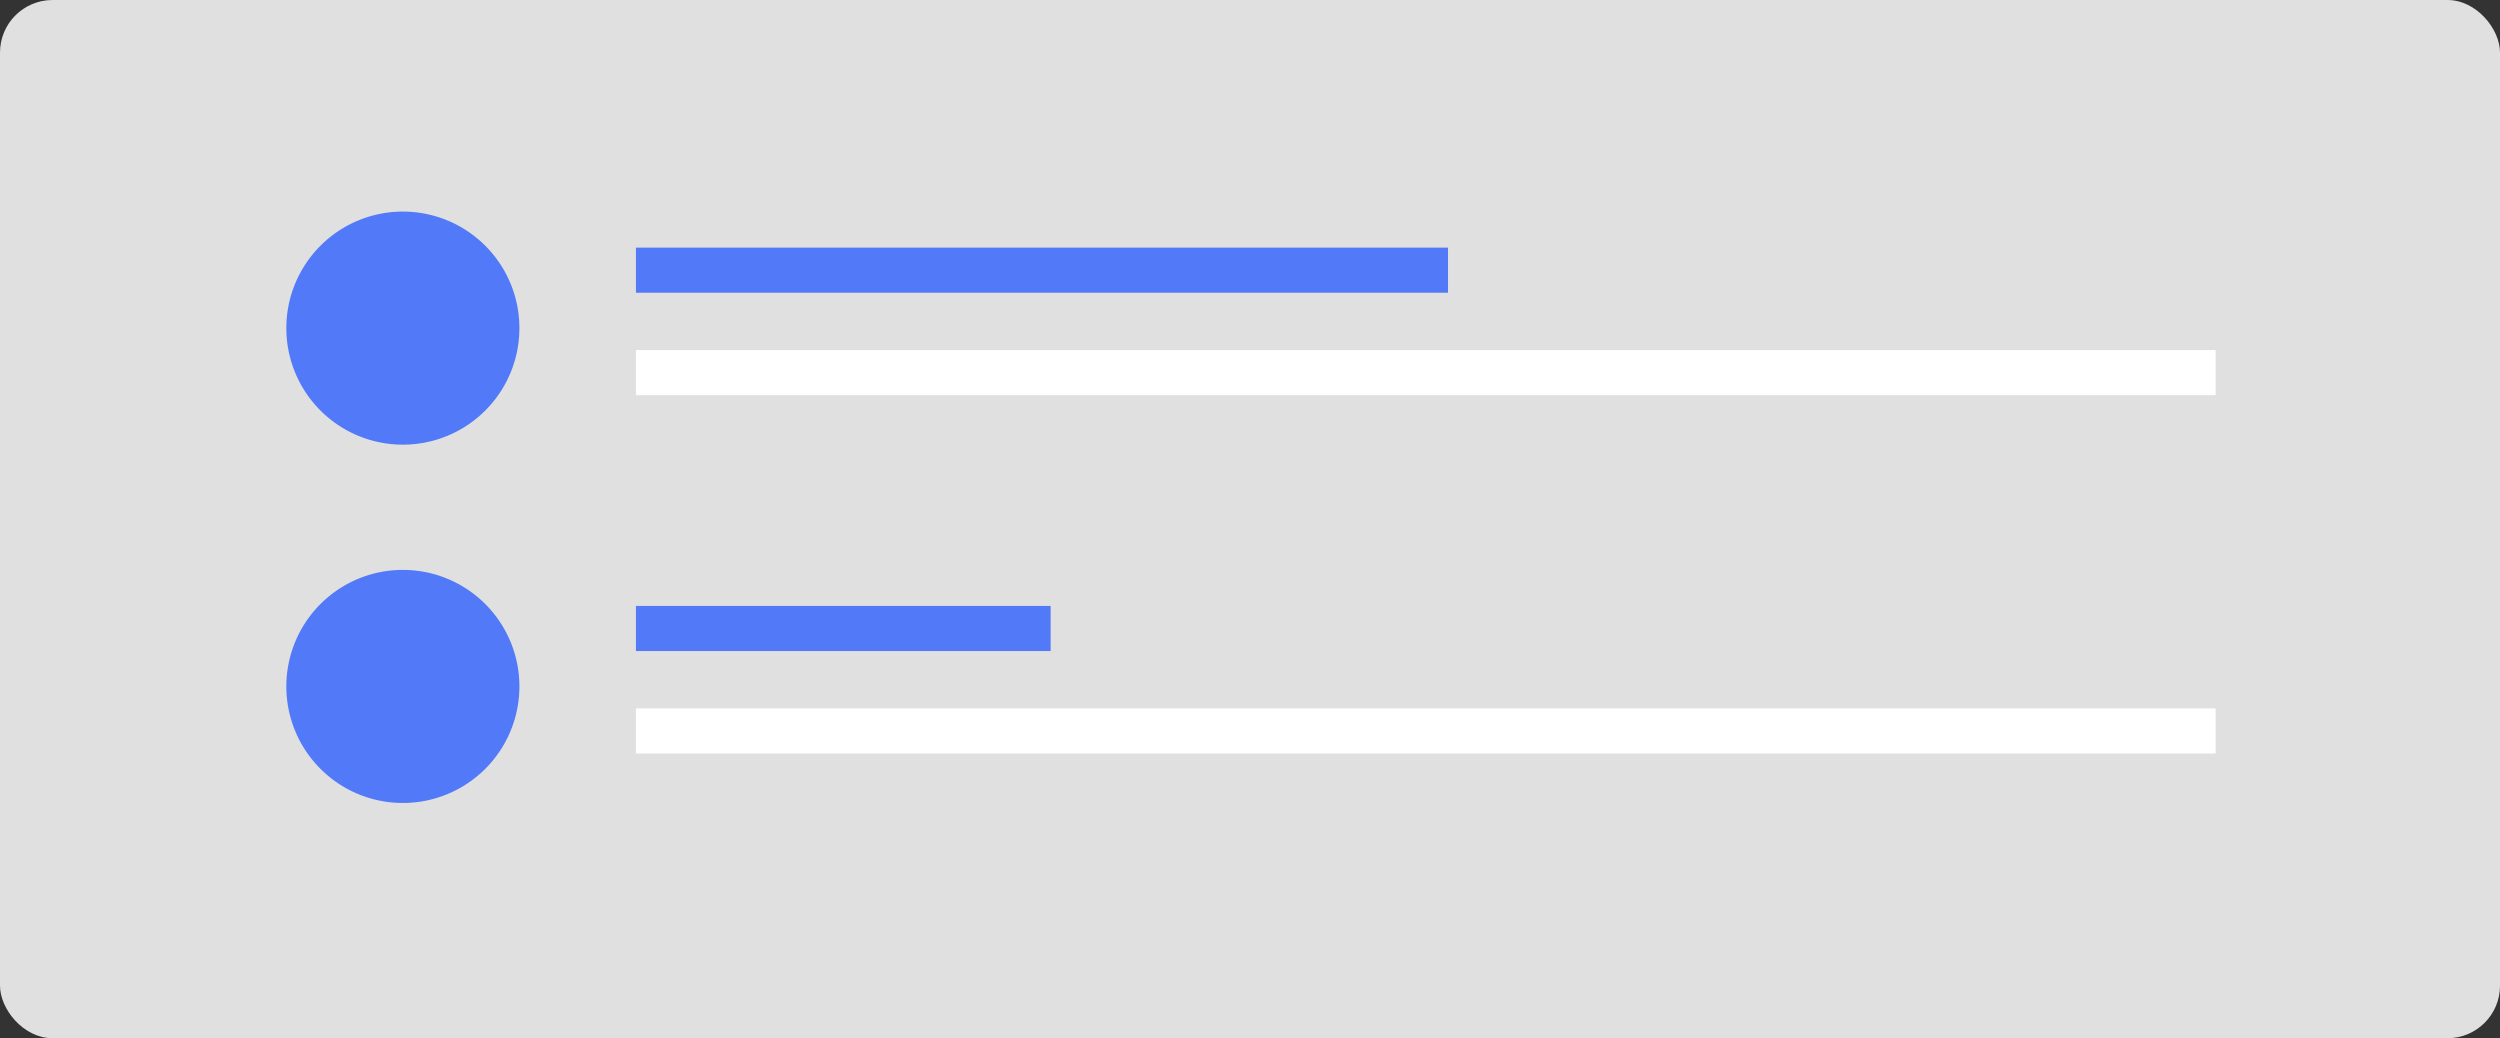 <svg xmlns="http://www.w3.org/2000/svg" width="124.426" height="51.673" viewBox="0 0 124.426 51.673">
  <rect x="0" y="0" width="124.426" height="51.673" fill="#333333" stroke="none"/>
  <g id="Group_791" data-name="Group 791" transform="translate(-140.224 -162.198)">
    <g id="Group_87" data-name="Group 87">
      <g id="Group_78" data-name="Group 78">
        <rect id="Rectangle_6" data-name="Rectangle 6" width="124.426" height="51.673" rx="2.616" transform="translate(140.224 162.198)" fill="#e0e0e0"/>
      </g>
      <g id="Group_82" data-name="Group 82">
        <g id="Group_79" data-name="Group 79">
          <path id="Path_38" data-name="Path 38" d="M166.075,178.529a5.8,5.8,0,1,1-5.8-5.8A5.8,5.8,0,0,1,166.075,178.529Z" fill="#5279f7"/>
        </g>
        <g id="Group_80" data-name="Group 80">
          <rect id="Rectangle_7" data-name="Rectangle 7" width="40.417" height="2.244" transform="translate(171.875 174.523)" fill="#5279f7"/>
        </g>
        <g id="Group_81" data-name="Group 81">
          <rect id="Rectangle_8" data-name="Rectangle 8" width="78.623" height="2.244" transform="translate(171.875 179.622)" fill="#fff"/>
        </g>
      </g>
      <g id="Group_86" data-name="Group 86">
        <g id="Group_83" data-name="Group 83">
          <path id="Path_39" data-name="Path 39" d="M166.075,196.362a5.8,5.8,0,1,1-5.8-5.8A5.8,5.8,0,0,1,166.075,196.362Z" fill="#5279f7"/>
        </g>
        <g id="Group_84" data-name="Group 84">
          <rect id="Rectangle_9" data-name="Rectangle 9" width="20.639" height="2.244" transform="translate(171.875 192.356)" fill="#5279f7"/>
        </g>
        <g id="Group_85" data-name="Group 85">
          <rect id="Rectangle_10" data-name="Rectangle 10" width="78.623" height="2.244" transform="translate(171.875 197.455)" fill="#fff"/>
        </g>
      </g>
    </g>
  </g>
</svg>
